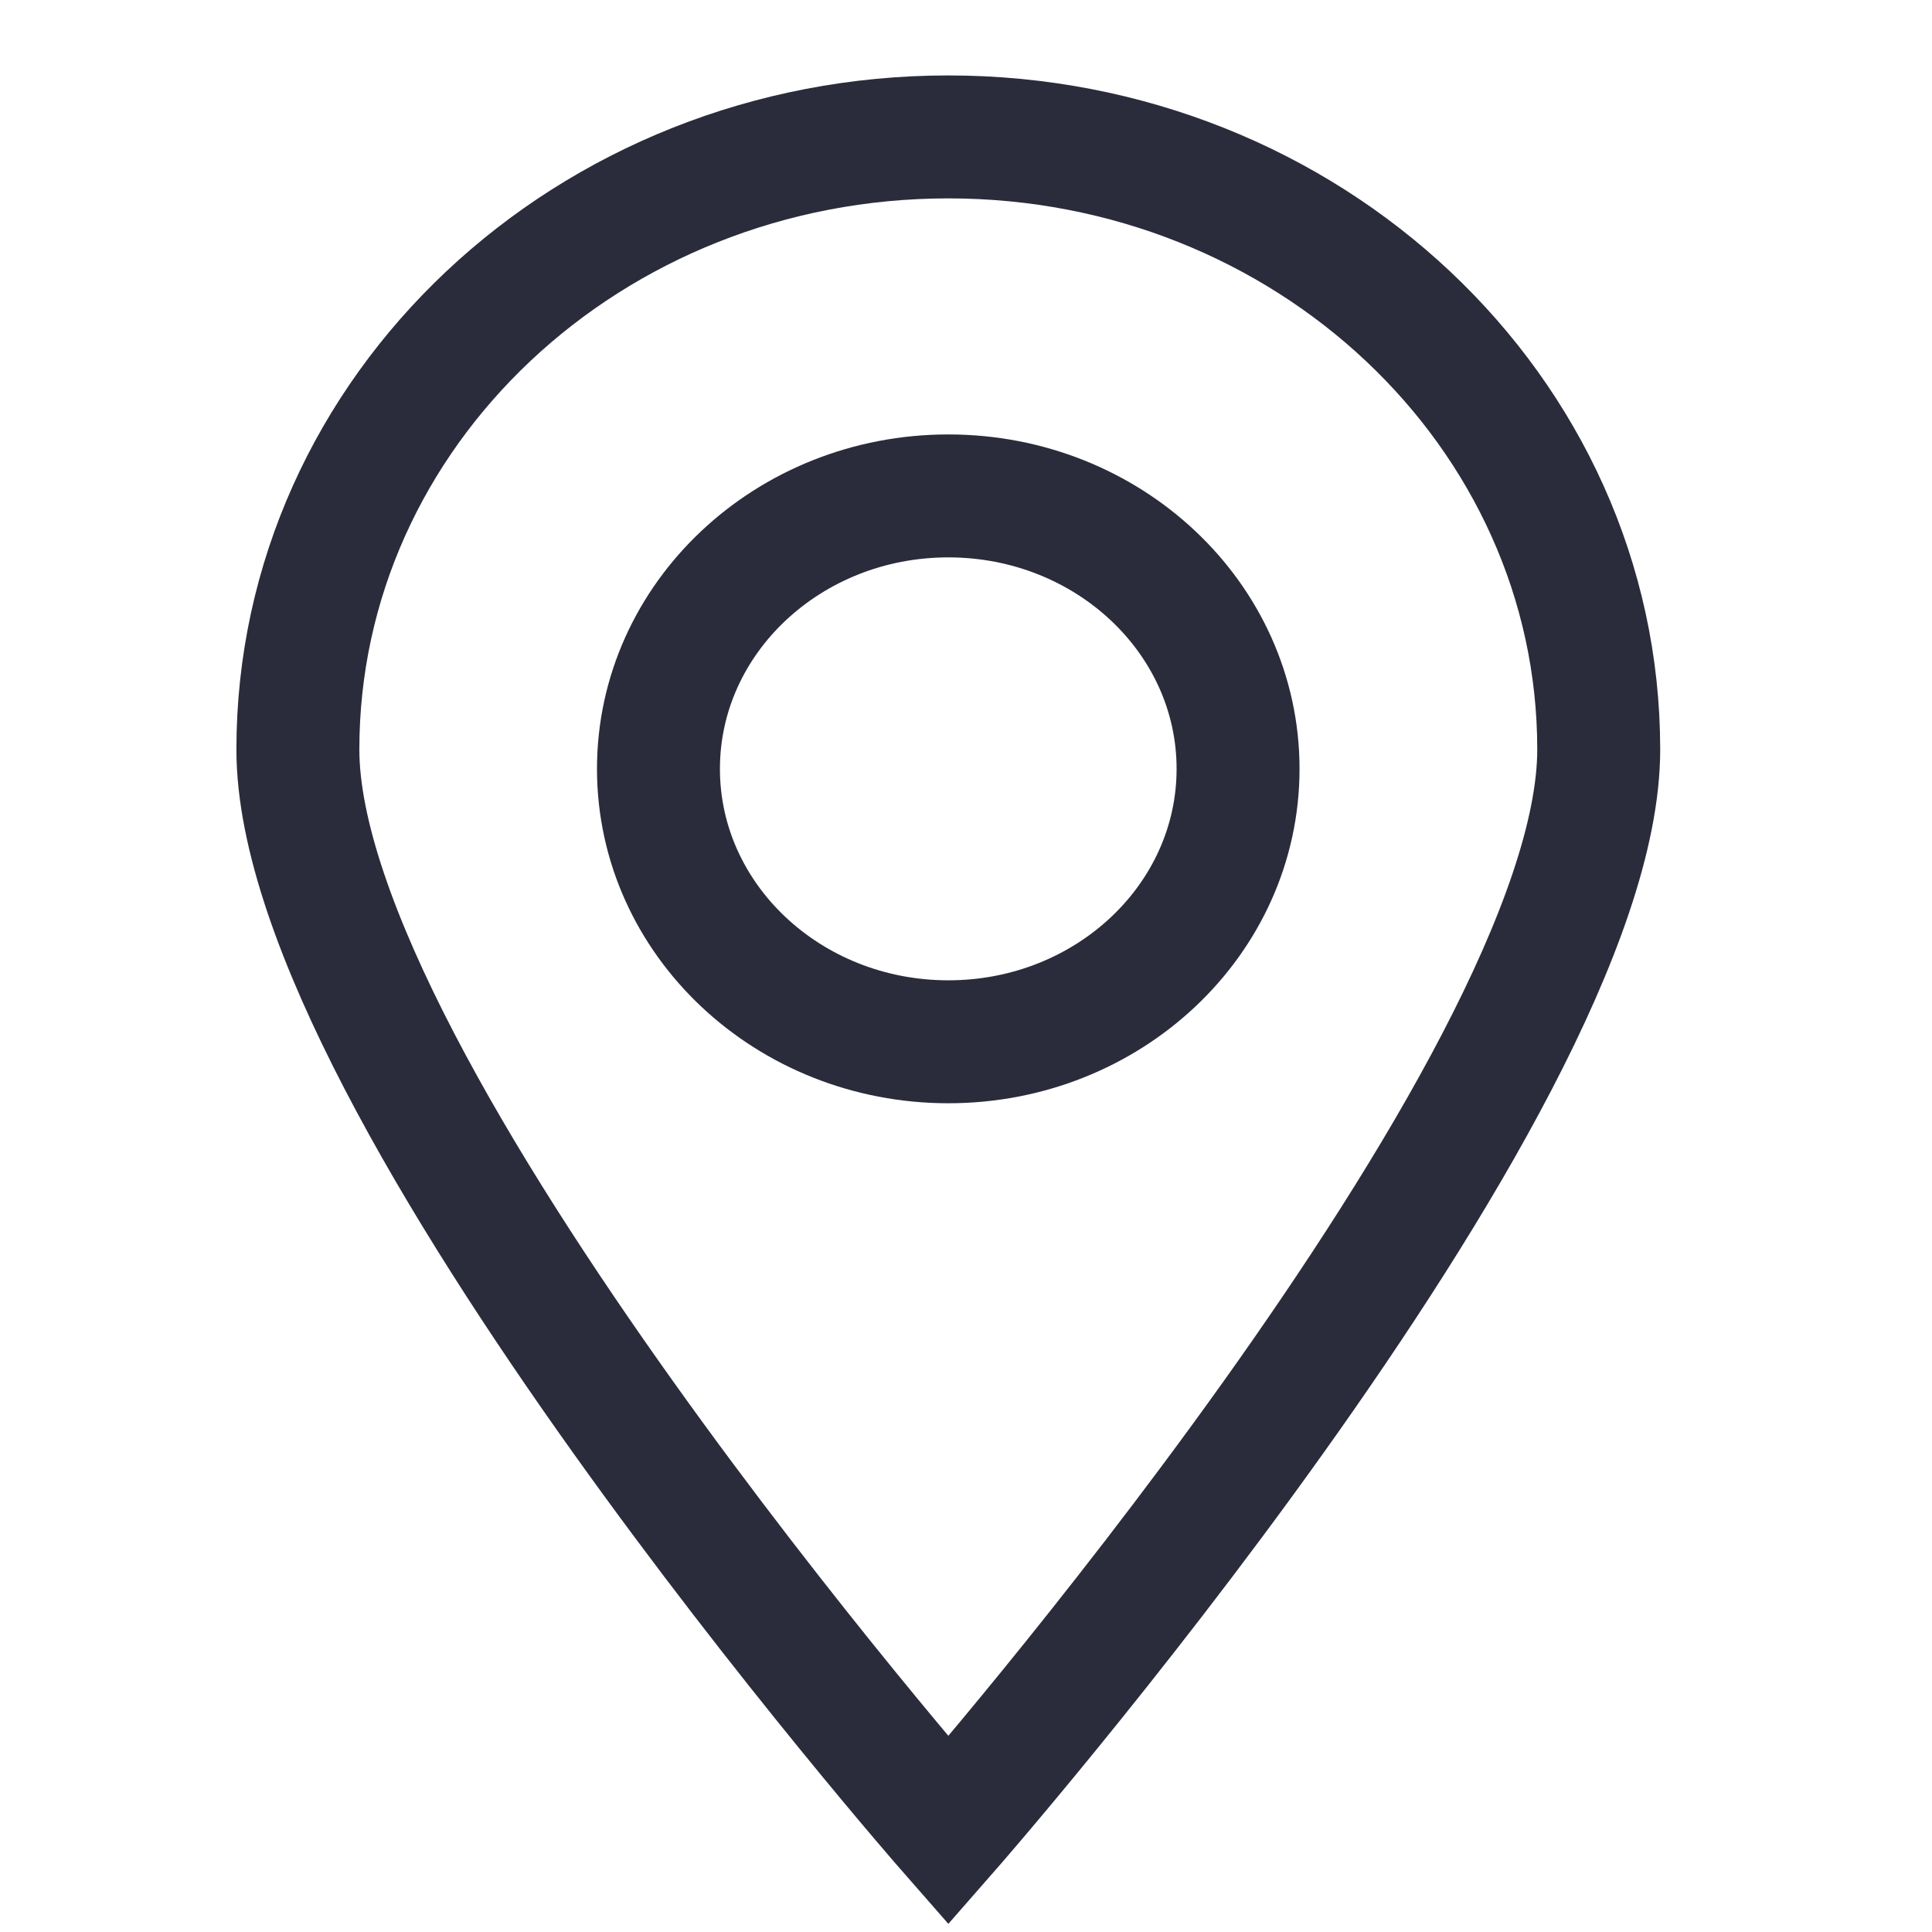 <svg width="22" height="22" viewBox="0 0 22 22" fill="none" xmlns="http://www.w3.org/2000/svg">
<path d="M18.205 8.534C18.205 12.394 10.799 20.845 10.799 20.845C10.799 20.845 3.392 12.394 3.392 8.534C3.392 4.675 6.71 1.559 10.799 1.559C14.887 1.559 18.205 4.684 18.205 8.534Z" stroke="#2A2C3B" stroke-width="1.4" stroke-miterlimit="10"/>
<path d="M10.799 11.863C12.621 11.863 14.098 10.471 14.098 8.755C14.098 7.039 12.621 5.647 10.799 5.647C8.976 5.647 7.498 7.039 7.498 8.755C7.498 10.471 8.976 11.863 10.799 11.863Z" stroke="#2A2C3B" stroke-width="1.4" stroke-miterlimit="10"/>
</svg>
